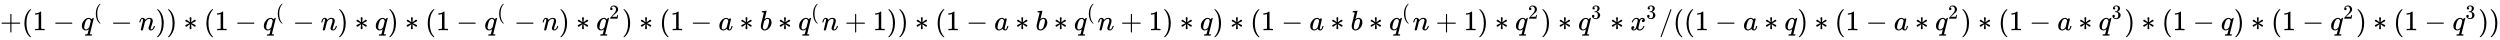 <svg xmlns:xlink="http://www.w3.org/1999/xlink" width="207.397ex" height="3.343ex" style="vertical-align: -0.838ex;" viewBox="0 -1078.4 89295.6 1439.2" role="img" focusable="false" xmlns="http://www.w3.org/2000/svg" aria-labelledby="MathJax-SVG-1-Title">
<title id="MathJax-SVG-1-Title">{\displaystyle +(1-q^{(}-n))*(1-q^{(}-n)*q)*(1-q^{(}-n)*q^{2})*(1-a*b*q^{(}n+1))*(1-a*b*q^{(}n+1)*q)*(1-a*b*q^{(}n+1)*q^{2})*q^{3}*x^{3}/((1-a*q)*(1-a*q^{2})*(1-a*q^{3})*(1-q)*(1-q^{2})*(1-q^{3}))}</title>
<defs aria-hidden="true">
<path stroke-width="1" id="E1-MJMAIN-2B" d="M56 237T56 250T70 270H369V420L370 570Q380 583 389 583Q402 583 409 568V270H707Q722 262 722 250T707 230H409V-68Q401 -82 391 -82H389H387Q375 -82 369 -68V230H70Q56 237 56 250Z"></path>
<path stroke-width="1" id="E1-MJMAIN-28" d="M94 250Q94 319 104 381T127 488T164 576T202 643T244 695T277 729T302 750H315H319Q333 750 333 741Q333 738 316 720T275 667T226 581T184 443T167 250T184 58T225 -81T274 -167T316 -220T333 -241Q333 -250 318 -250H315H302L274 -226Q180 -141 137 -14T94 250Z"></path>
<path stroke-width="1" id="E1-MJMAIN-31" d="M213 578L200 573Q186 568 160 563T102 556H83V602H102Q149 604 189 617T245 641T273 663Q275 666 285 666Q294 666 302 660V361L303 61Q310 54 315 52T339 48T401 46H427V0H416Q395 3 257 3Q121 3 100 0H88V46H114Q136 46 152 46T177 47T193 50T201 52T207 57T213 61V578Z"></path>
<path stroke-width="1" id="E1-MJMAIN-2212" d="M84 237T84 250T98 270H679Q694 262 694 250T679 230H98Q84 237 84 250Z"></path>
<path stroke-width="1" id="E1-MJMATHI-71" d="M33 157Q33 258 109 349T280 441Q340 441 372 389Q373 390 377 395T388 406T404 418Q438 442 450 442Q454 442 457 439T460 434Q460 425 391 149Q320 -135 320 -139Q320 -147 365 -148H390Q396 -156 396 -157T393 -175Q389 -188 383 -194H370Q339 -192 262 -192Q234 -192 211 -192T174 -192T157 -193Q143 -193 143 -185Q143 -182 145 -170Q149 -154 152 -151T172 -148Q220 -148 230 -141Q238 -136 258 -53T279 32Q279 33 272 29Q224 -10 172 -10Q117 -10 75 30T33 157ZM352 326Q329 405 277 405Q242 405 210 374T160 293Q131 214 119 129Q119 126 119 118T118 106Q118 61 136 44T179 26Q233 26 290 98L298 109L352 326Z"></path>
<path stroke-width="1" id="E1-MJMATHI-6E" d="M21 287Q22 293 24 303T36 341T56 388T89 425T135 442Q171 442 195 424T225 390T231 369Q231 367 232 367L243 378Q304 442 382 442Q436 442 469 415T503 336T465 179T427 52Q427 26 444 26Q450 26 453 27Q482 32 505 65T540 145Q542 153 560 153Q580 153 580 145Q580 144 576 130Q568 101 554 73T508 17T439 -10Q392 -10 371 17T350 73Q350 92 386 193T423 345Q423 404 379 404H374Q288 404 229 303L222 291L189 157Q156 26 151 16Q138 -11 108 -11Q95 -11 87 -5T76 7T74 17Q74 30 112 180T152 343Q153 348 153 366Q153 405 129 405Q91 405 66 305Q60 285 60 284Q58 278 41 278H27Q21 284 21 287Z"></path>
<path stroke-width="1" id="E1-MJMAIN-29" d="M60 749L64 750Q69 750 74 750H86L114 726Q208 641 251 514T294 250Q294 182 284 119T261 12T224 -76T186 -143T145 -194T113 -227T90 -246Q87 -249 86 -250H74Q66 -250 63 -250T58 -247T55 -238Q56 -237 66 -225Q221 -64 221 250T66 725Q56 737 55 738Q55 746 60 749Z"></path>
<path stroke-width="1" id="E1-MJMAIN-2217" d="M229 286Q216 420 216 436Q216 454 240 464Q241 464 245 464T251 465Q263 464 273 456T283 436Q283 419 277 356T270 286L328 328Q384 369 389 372T399 375Q412 375 423 365T435 338Q435 325 425 315Q420 312 357 282T289 250L355 219L425 184Q434 175 434 161Q434 146 425 136T401 125Q393 125 383 131T328 171L270 213Q283 79 283 63Q283 53 276 44T250 35Q231 35 224 44T216 63Q216 80 222 143T229 213L171 171Q115 130 110 127Q106 124 100 124Q87 124 76 134T64 161Q64 166 64 169T67 175T72 181T81 188T94 195T113 204T138 215T170 230T210 250L74 315Q65 324 65 338Q65 353 74 363T98 374Q106 374 116 368T171 328L229 286Z"></path>
<path stroke-width="1" id="E1-MJMAIN-32" d="M109 429Q82 429 66 447T50 491Q50 562 103 614T235 666Q326 666 387 610T449 465Q449 422 429 383T381 315T301 241Q265 210 201 149L142 93L218 92Q375 92 385 97Q392 99 409 186V189H449V186Q448 183 436 95T421 3V0H50V19V31Q50 38 56 46T86 81Q115 113 136 137Q145 147 170 174T204 211T233 244T261 278T284 308T305 340T320 369T333 401T340 431T343 464Q343 527 309 573T212 619Q179 619 154 602T119 569T109 550Q109 549 114 549Q132 549 151 535T170 489Q170 464 154 447T109 429Z"></path>
<path stroke-width="1" id="E1-MJMATHI-61" d="M33 157Q33 258 109 349T280 441Q331 441 370 392Q386 422 416 422Q429 422 439 414T449 394Q449 381 412 234T374 68Q374 43 381 35T402 26Q411 27 422 35Q443 55 463 131Q469 151 473 152Q475 153 483 153H487Q506 153 506 144Q506 138 501 117T481 63T449 13Q436 0 417 -8Q409 -10 393 -10Q359 -10 336 5T306 36L300 51Q299 52 296 50Q294 48 292 46Q233 -10 172 -10Q117 -10 75 30T33 157ZM351 328Q351 334 346 350T323 385T277 405Q242 405 210 374T160 293Q131 214 119 129Q119 126 119 118T118 106Q118 61 136 44T179 26Q217 26 254 59T298 110Q300 114 325 217T351 328Z"></path>
<path stroke-width="1" id="E1-MJMATHI-62" d="M73 647Q73 657 77 670T89 683Q90 683 161 688T234 694Q246 694 246 685T212 542Q204 508 195 472T180 418L176 399Q176 396 182 402Q231 442 283 442Q345 442 383 396T422 280Q422 169 343 79T173 -11Q123 -11 82 27T40 150V159Q40 180 48 217T97 414Q147 611 147 623T109 637Q104 637 101 637H96Q86 637 83 637T76 640T73 647ZM336 325V331Q336 405 275 405Q258 405 240 397T207 376T181 352T163 330L157 322L136 236Q114 150 114 114Q114 66 138 42Q154 26 178 26Q211 26 245 58Q270 81 285 114T318 219Q336 291 336 325Z"></path>
<path stroke-width="1" id="E1-MJMAIN-33" d="M127 463Q100 463 85 480T69 524Q69 579 117 622T233 665Q268 665 277 664Q351 652 390 611T430 522Q430 470 396 421T302 350L299 348Q299 347 308 345T337 336T375 315Q457 262 457 175Q457 96 395 37T238 -22Q158 -22 100 21T42 130Q42 158 60 175T105 193Q133 193 151 175T169 130Q169 119 166 110T159 94T148 82T136 74T126 70T118 67L114 66Q165 21 238 21Q293 21 321 74Q338 107 338 175V195Q338 290 274 322Q259 328 213 329L171 330L168 332Q166 335 166 348Q166 366 174 366Q202 366 232 371Q266 376 294 413T322 525V533Q322 590 287 612Q265 626 240 626Q208 626 181 615T143 592T132 580H135Q138 579 143 578T153 573T165 566T175 555T183 540T186 520Q186 498 172 481T127 463Z"></path>
<path stroke-width="1" id="E1-MJMATHI-78" d="M52 289Q59 331 106 386T222 442Q257 442 286 424T329 379Q371 442 430 442Q467 442 494 420T522 361Q522 332 508 314T481 292T458 288Q439 288 427 299T415 328Q415 374 465 391Q454 404 425 404Q412 404 406 402Q368 386 350 336Q290 115 290 78Q290 50 306 38T341 26Q378 26 414 59T463 140Q466 150 469 151T485 153H489Q504 153 504 145Q504 144 502 134Q486 77 440 33T333 -11Q263 -11 227 52Q186 -10 133 -10H127Q78 -10 57 16T35 71Q35 103 54 123T99 143Q142 143 142 101Q142 81 130 66T107 46T94 41L91 40Q91 39 97 36T113 29T132 26Q168 26 194 71Q203 87 217 139T245 247T261 313Q266 340 266 352Q266 380 251 392T217 404Q177 404 142 372T93 290Q91 281 88 280T72 278H58Q52 284 52 289Z"></path>
<path stroke-width="1" id="E1-MJMAIN-2F" d="M423 750Q432 750 438 744T444 730Q444 725 271 248T92 -240Q85 -250 75 -250Q68 -250 62 -245T56 -231Q56 -221 230 257T407 740Q411 750 423 750Z"></path>
</defs>
<g stroke="currentColor" fill="currentColor" stroke-width="0" transform="matrix(1 0 0 -1 0 0)" aria-hidden="true">
 <use xlink:href="#E1-MJMAIN-2B" x="0" y="0"></use>
 <use xlink:href="#E1-MJMAIN-28" x="778" y="0"></use>
 <use xlink:href="#E1-MJMAIN-31" x="1168" y="0"></use>
 <use xlink:href="#E1-MJMAIN-2212" x="1890" y="0"></use>
<g transform="translate(2891,0)">
 <use xlink:href="#E1-MJMATHI-71" x="0" y="0"></use>
 <use transform="scale(0.707)" xlink:href="#E1-MJMAIN-28" x="657" y="583"></use>
</g>
 <use xlink:href="#E1-MJMAIN-2212" x="3953" y="0"></use>
 <use xlink:href="#E1-MJMATHI-6E" x="4954" y="0"></use>
 <use xlink:href="#E1-MJMAIN-29" x="5555" y="0"></use>
 <use xlink:href="#E1-MJMAIN-29" x="5944" y="0"></use>
 <use xlink:href="#E1-MJMAIN-2217" x="6556" y="0"></use>
 <use xlink:href="#E1-MJMAIN-28" x="7279" y="0"></use>
 <use xlink:href="#E1-MJMAIN-31" x="7668" y="0"></use>
 <use xlink:href="#E1-MJMAIN-2212" x="8391" y="0"></use>
<g transform="translate(9391,0)">
 <use xlink:href="#E1-MJMATHI-71" x="0" y="0"></use>
 <use transform="scale(0.707)" xlink:href="#E1-MJMAIN-28" x="657" y="583"></use>
</g>
 <use xlink:href="#E1-MJMAIN-2212" x="10454" y="0"></use>
 <use xlink:href="#E1-MJMATHI-6E" x="11455" y="0"></use>
 <use xlink:href="#E1-MJMAIN-29" x="12055" y="0"></use>
 <use xlink:href="#E1-MJMAIN-2217" x="12667" y="0"></use>
 <use xlink:href="#E1-MJMATHI-71" x="13390" y="0"></use>
 <use xlink:href="#E1-MJMAIN-29" x="13850" y="0"></use>
 <use xlink:href="#E1-MJMAIN-2217" x="14462" y="0"></use>
 <use xlink:href="#E1-MJMAIN-28" x="15184" y="0"></use>
 <use xlink:href="#E1-MJMAIN-31" x="15574" y="0"></use>
 <use xlink:href="#E1-MJMAIN-2212" x="16297" y="0"></use>
<g transform="translate(17297,0)">
 <use xlink:href="#E1-MJMATHI-71" x="0" y="0"></use>
 <use transform="scale(0.707)" xlink:href="#E1-MJMAIN-28" x="657" y="583"></use>
</g>
 <use xlink:href="#E1-MJMAIN-2212" x="18360" y="0"></use>
 <use xlink:href="#E1-MJMATHI-6E" x="19361" y="0"></use>
 <use xlink:href="#E1-MJMAIN-29" x="19961" y="0"></use>
 <use xlink:href="#E1-MJMAIN-2217" x="20573" y="0"></use>
<g transform="translate(21295,0)">
 <use xlink:href="#E1-MJMATHI-71" x="0" y="0"></use>
 <use transform="scale(0.707)" xlink:href="#E1-MJMAIN-32" x="657" y="583"></use>
</g>
 <use xlink:href="#E1-MJMAIN-29" x="22214" y="0"></use>
 <use xlink:href="#E1-MJMAIN-2217" x="22826" y="0"></use>
 <use xlink:href="#E1-MJMAIN-28" x="23549" y="0"></use>
 <use xlink:href="#E1-MJMAIN-31" x="23938" y="0"></use>
 <use xlink:href="#E1-MJMAIN-2212" x="24661" y="0"></use>
 <use xlink:href="#E1-MJMATHI-61" x="25661" y="0"></use>
 <use xlink:href="#E1-MJMAIN-2217" x="26413" y="0"></use>
 <use xlink:href="#E1-MJMATHI-62" x="27136" y="0"></use>
 <use xlink:href="#E1-MJMAIN-2217" x="27788" y="0"></use>
<g transform="translate(28510,0)">
 <use xlink:href="#E1-MJMATHI-71" x="0" y="0"></use>
 <use transform="scale(0.707)" xlink:href="#E1-MJMAIN-28" x="657" y="583"></use>
</g>
 <use xlink:href="#E1-MJMATHI-6E" x="29351" y="0"></use>
 <use xlink:href="#E1-MJMAIN-2B" x="30173" y="0"></use>
 <use xlink:href="#E1-MJMAIN-31" x="31174" y="0"></use>
 <use xlink:href="#E1-MJMAIN-29" x="31674" y="0"></use>
 <use xlink:href="#E1-MJMAIN-29" x="32064" y="0"></use>
 <use xlink:href="#E1-MJMAIN-2217" x="32676" y="0"></use>
 <use xlink:href="#E1-MJMAIN-28" x="33398" y="0"></use>
 <use xlink:href="#E1-MJMAIN-31" x="33788" y="0"></use>
 <use xlink:href="#E1-MJMAIN-2212" x="34511" y="0"></use>
 <use xlink:href="#E1-MJMATHI-61" x="35511" y="0"></use>
 <use xlink:href="#E1-MJMAIN-2217" x="36263" y="0"></use>
 <use xlink:href="#E1-MJMATHI-62" x="36986" y="0"></use>
 <use xlink:href="#E1-MJMAIN-2217" x="37638" y="0"></use>
<g transform="translate(38360,0)">
 <use xlink:href="#E1-MJMATHI-71" x="0" y="0"></use>
 <use transform="scale(0.707)" xlink:href="#E1-MJMAIN-28" x="657" y="583"></use>
</g>
 <use xlink:href="#E1-MJMATHI-6E" x="39200" y="0"></use>
 <use xlink:href="#E1-MJMAIN-2B" x="40023" y="0"></use>
 <use xlink:href="#E1-MJMAIN-31" x="41024" y="0"></use>
 <use xlink:href="#E1-MJMAIN-29" x="41524" y="0"></use>
 <use xlink:href="#E1-MJMAIN-2217" x="42136" y="0"></use>
 <use xlink:href="#E1-MJMATHI-71" x="42859" y="0"></use>
 <use xlink:href="#E1-MJMAIN-29" x="43319" y="0"></use>
 <use xlink:href="#E1-MJMAIN-2217" x="43931" y="0"></use>
 <use xlink:href="#E1-MJMAIN-28" x="44654" y="0"></use>
 <use xlink:href="#E1-MJMAIN-31" x="45043" y="0"></use>
 <use xlink:href="#E1-MJMAIN-2212" x="45766" y="0"></use>
 <use xlink:href="#E1-MJMATHI-61" x="46767" y="0"></use>
 <use xlink:href="#E1-MJMAIN-2217" x="47518" y="0"></use>
 <use xlink:href="#E1-MJMATHI-62" x="48241" y="0"></use>
 <use xlink:href="#E1-MJMAIN-2217" x="48893" y="0"></use>
<g transform="translate(49616,0)">
 <use xlink:href="#E1-MJMATHI-71" x="0" y="0"></use>
 <use transform="scale(0.707)" xlink:href="#E1-MJMAIN-28" x="657" y="583"></use>
</g>
 <use xlink:href="#E1-MJMATHI-6E" x="50456" y="0"></use>
 <use xlink:href="#E1-MJMAIN-2B" x="51278" y="0"></use>
 <use xlink:href="#E1-MJMAIN-31" x="52279" y="0"></use>
 <use xlink:href="#E1-MJMAIN-29" x="52780" y="0"></use>
 <use xlink:href="#E1-MJMAIN-2217" x="53391" y="0"></use>
<g transform="translate(54114,0)">
 <use xlink:href="#E1-MJMATHI-71" x="0" y="0"></use>
 <use transform="scale(0.707)" xlink:href="#E1-MJMAIN-32" x="657" y="583"></use>
</g>
 <use xlink:href="#E1-MJMAIN-29" x="55033" y="0"></use>
 <use xlink:href="#E1-MJMAIN-2217" x="55645" y="0"></use>
<g transform="translate(56367,0)">
 <use xlink:href="#E1-MJMATHI-71" x="0" y="0"></use>
 <use transform="scale(0.707)" xlink:href="#E1-MJMAIN-33" x="657" y="583"></use>
</g>
 <use xlink:href="#E1-MJMAIN-2217" x="57508" y="0"></use>
<g transform="translate(58231,0)">
 <use xlink:href="#E1-MJMATHI-78" x="0" y="0"></use>
 <use transform="scale(0.707)" xlink:href="#E1-MJMAIN-33" x="809" y="583"></use>
</g>
 <use xlink:href="#E1-MJMAIN-2F" x="59257" y="0"></use>
 <use xlink:href="#E1-MJMAIN-28" x="59758" y="0"></use>
 <use xlink:href="#E1-MJMAIN-28" x="60147" y="0"></use>
 <use xlink:href="#E1-MJMAIN-31" x="60537" y="0"></use>
 <use xlink:href="#E1-MJMAIN-2212" x="61259" y="0"></use>
 <use xlink:href="#E1-MJMATHI-61" x="62260" y="0"></use>
 <use xlink:href="#E1-MJMAIN-2217" x="63012" y="0"></use>
 <use xlink:href="#E1-MJMATHI-71" x="63735" y="0"></use>
 <use xlink:href="#E1-MJMAIN-29" x="64195" y="0"></use>
 <use xlink:href="#E1-MJMAIN-2217" x="64807" y="0"></use>
 <use xlink:href="#E1-MJMAIN-28" x="65530" y="0"></use>
 <use xlink:href="#E1-MJMAIN-31" x="65919" y="0"></use>
 <use xlink:href="#E1-MJMAIN-2212" x="66642" y="0"></use>
 <use xlink:href="#E1-MJMATHI-61" x="67643" y="0"></use>
 <use xlink:href="#E1-MJMAIN-2217" x="68394" y="0"></use>
<g transform="translate(69117,0)">
 <use xlink:href="#E1-MJMATHI-71" x="0" y="0"></use>
 <use transform="scale(0.707)" xlink:href="#E1-MJMAIN-32" x="657" y="583"></use>
</g>
 <use xlink:href="#E1-MJMAIN-29" x="70036" y="0"></use>
 <use xlink:href="#E1-MJMAIN-2217" x="70647" y="0"></use>
 <use xlink:href="#E1-MJMAIN-28" x="71370" y="0"></use>
 <use xlink:href="#E1-MJMAIN-31" x="71760" y="0"></use>
 <use xlink:href="#E1-MJMAIN-2212" x="72482" y="0"></use>
 <use xlink:href="#E1-MJMATHI-61" x="73483" y="0"></use>
 <use xlink:href="#E1-MJMAIN-2217" x="74235" y="0"></use>
<g transform="translate(74957,0)">
 <use xlink:href="#E1-MJMATHI-71" x="0" y="0"></use>
 <use transform="scale(0.707)" xlink:href="#E1-MJMAIN-33" x="657" y="583"></use>
</g>
 <use xlink:href="#E1-MJMAIN-29" x="75876" y="0"></use>
 <use xlink:href="#E1-MJMAIN-2217" x="76488" y="0"></use>
 <use xlink:href="#E1-MJMAIN-28" x="77211" y="0"></use>
 <use xlink:href="#E1-MJMAIN-31" x="77600" y="0"></use>
 <use xlink:href="#E1-MJMAIN-2212" x="78323" y="0"></use>
 <use xlink:href="#E1-MJMATHI-71" x="79324" y="0"></use>
 <use xlink:href="#E1-MJMAIN-29" x="79784" y="0"></use>
 <use xlink:href="#E1-MJMAIN-2217" x="80396" y="0"></use>
 <use xlink:href="#E1-MJMAIN-28" x="81118" y="0"></use>
 <use xlink:href="#E1-MJMAIN-31" x="81508" y="0"></use>
 <use xlink:href="#E1-MJMAIN-2212" x="82231" y="0"></use>
<g transform="translate(83231,0)">
 <use xlink:href="#E1-MJMATHI-71" x="0" y="0"></use>
 <use transform="scale(0.707)" xlink:href="#E1-MJMAIN-32" x="657" y="583"></use>
</g>
 <use xlink:href="#E1-MJMAIN-29" x="84150" y="0"></use>
 <use xlink:href="#E1-MJMAIN-2217" x="84762" y="0"></use>
 <use xlink:href="#E1-MJMAIN-28" x="85485" y="0"></use>
 <use xlink:href="#E1-MJMAIN-31" x="85874" y="0"></use>
 <use xlink:href="#E1-MJMAIN-2212" x="86597" y="0"></use>
<g transform="translate(87597,0)">
 <use xlink:href="#E1-MJMATHI-71" x="0" y="0"></use>
 <use transform="scale(0.707)" xlink:href="#E1-MJMAIN-33" x="657" y="583"></use>
</g>
 <use xlink:href="#E1-MJMAIN-29" x="88516" y="0"></use>
 <use xlink:href="#E1-MJMAIN-29" x="88906" y="0"></use>
</g>
</svg>